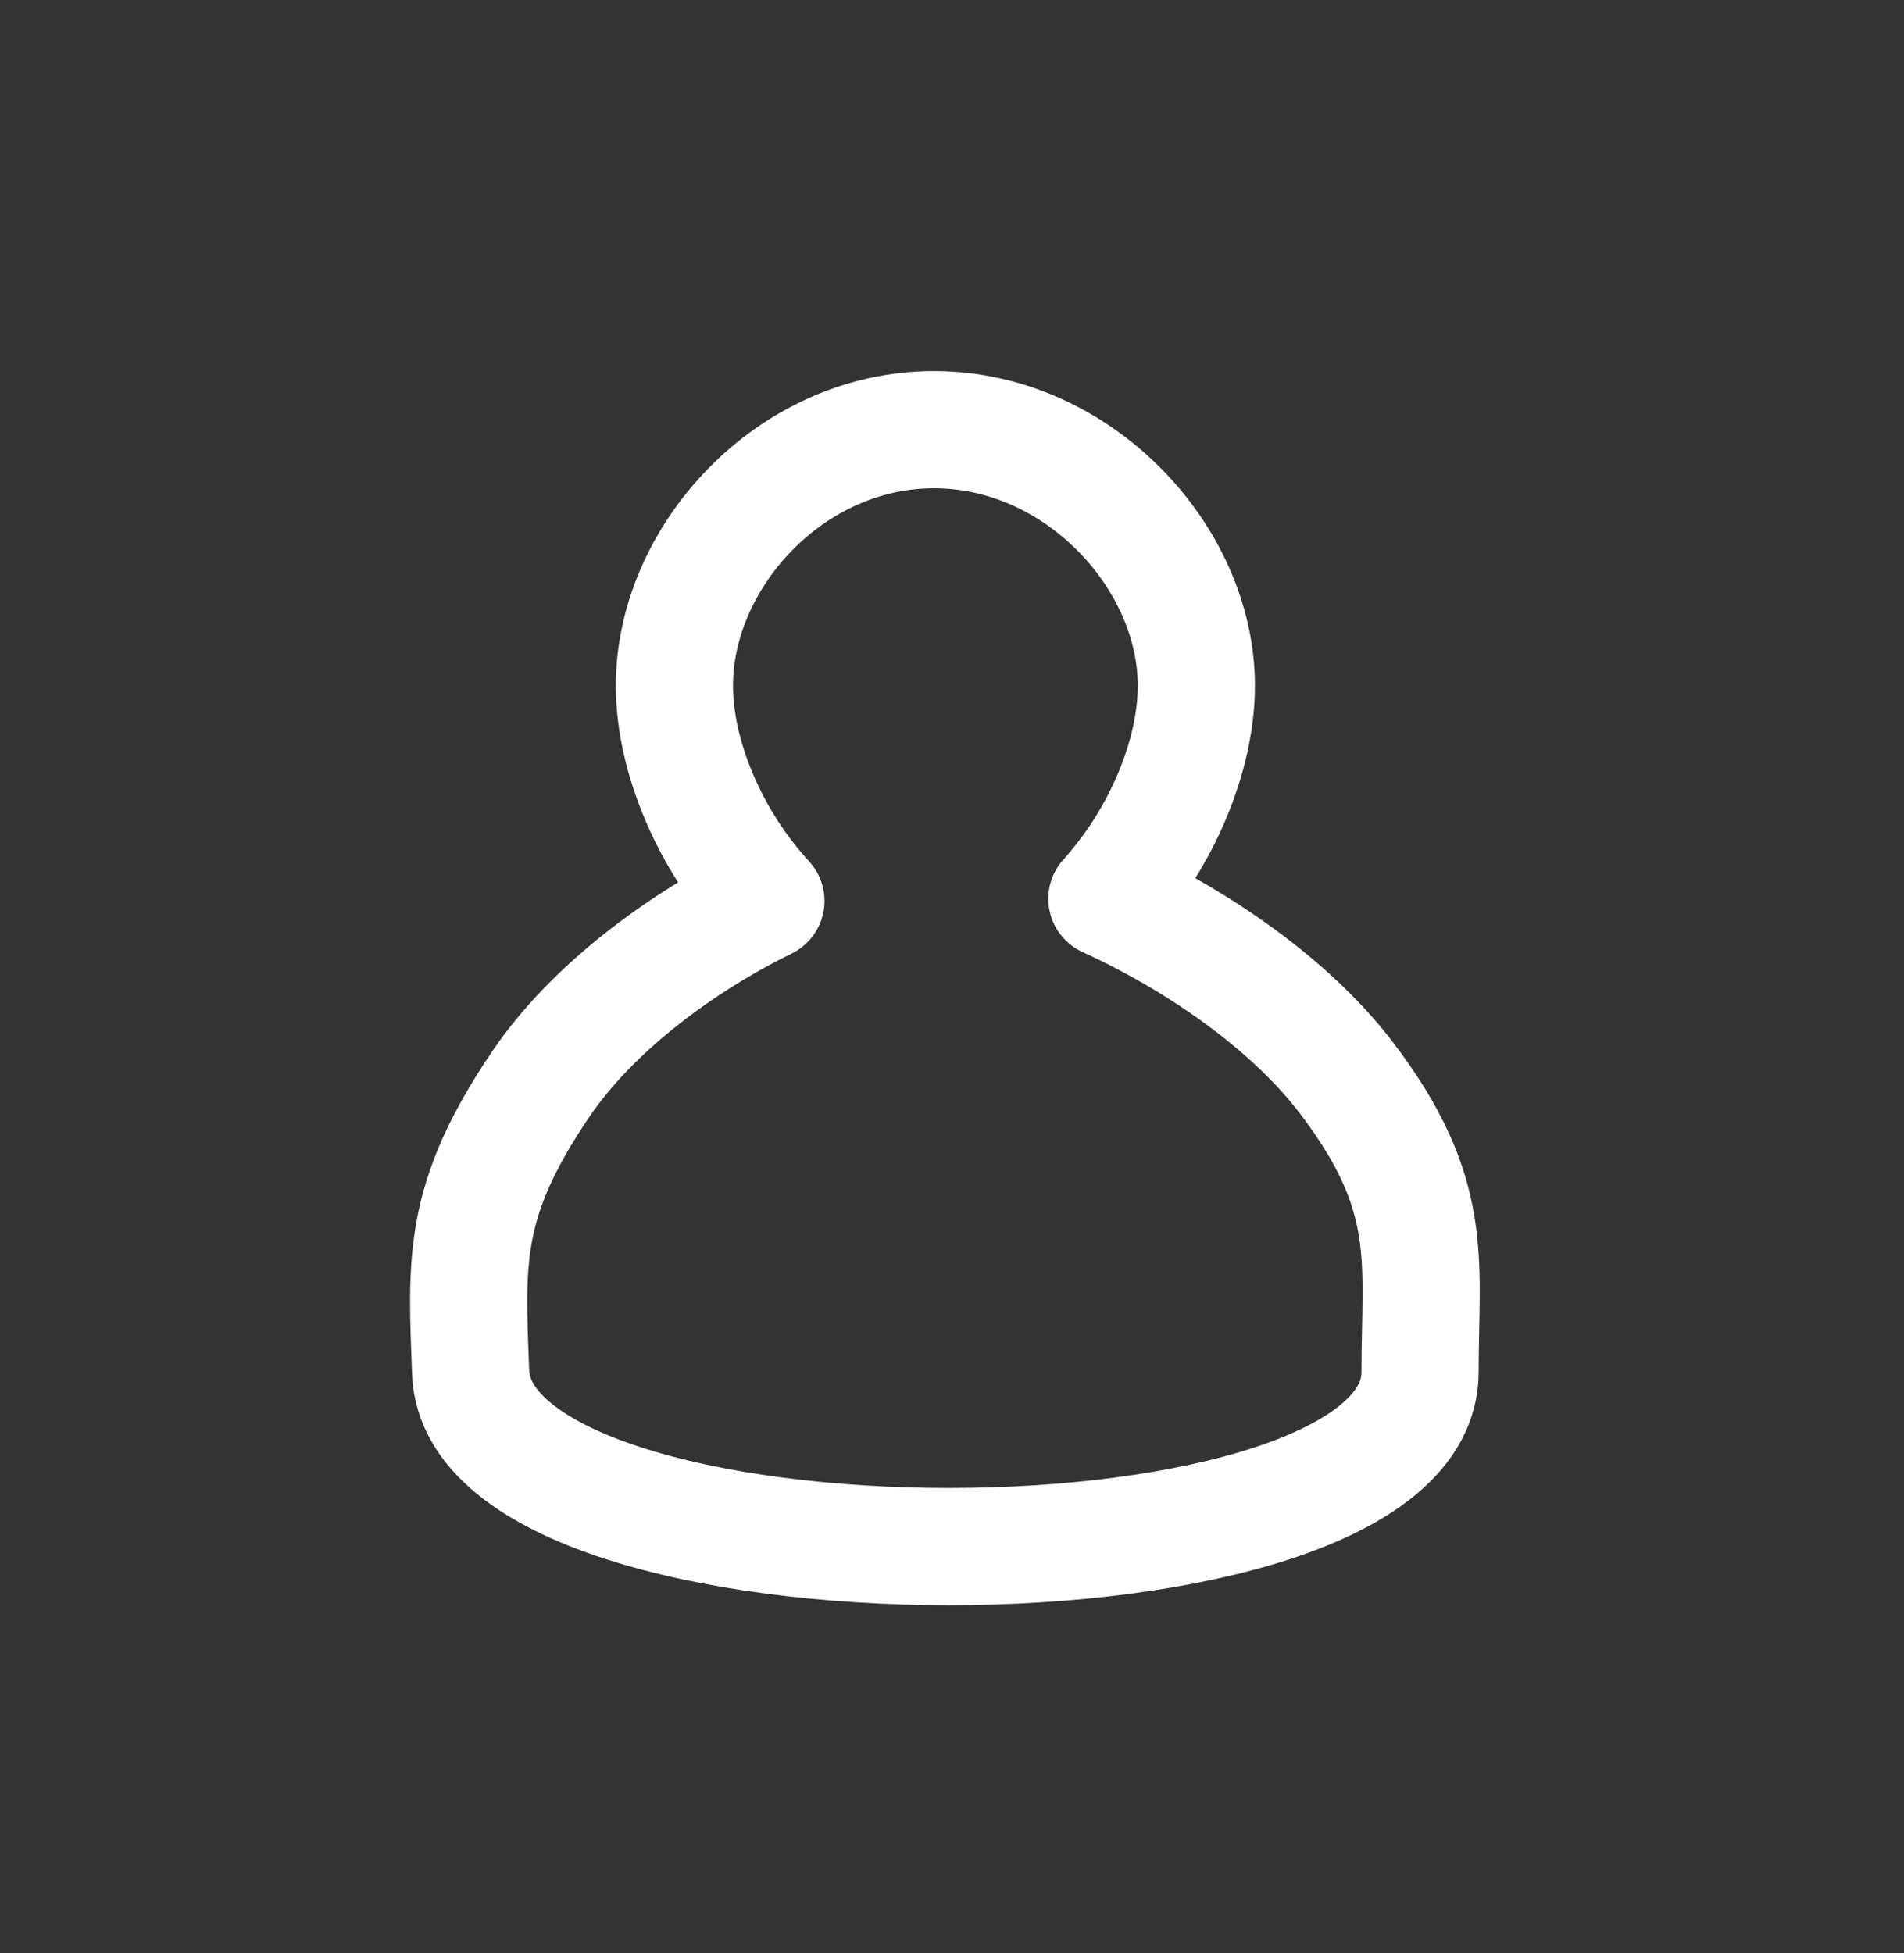 <svg width="39" height="40" viewBox="0 0 39 40" fill="none" xmlns="http://www.w3.org/2000/svg">
<rect x="0" y="0" width="39" height="40" fill="#333333" stroke="none"/>
<path fill-rule="evenodd" clip-rule="evenodd" d="M19.132 8.8C22.084 8.8 24.505 11.411 24.505 14.043C24.505 15.476 23.796 17.166 22.673 18.407C24.499 19.24 26.411 20.549 27.565 22.057C29.415 24.476 29.087 25.806 29.087 28.103C29.087 32.869 9.819 32.863 9.64 28.103C9.554 25.823 9.457 24.593 11.077 22.203C12.122 20.661 13.928 19.314 15.688 18.451C14.541 17.208 13.814 15.494 13.814 14.043C13.814 11.411 16.179 8.8 19.132 8.8Z" stroke="white" stroke-width="2.4" stroke-linecap="round" stroke-linejoin="round"/>
</svg>
